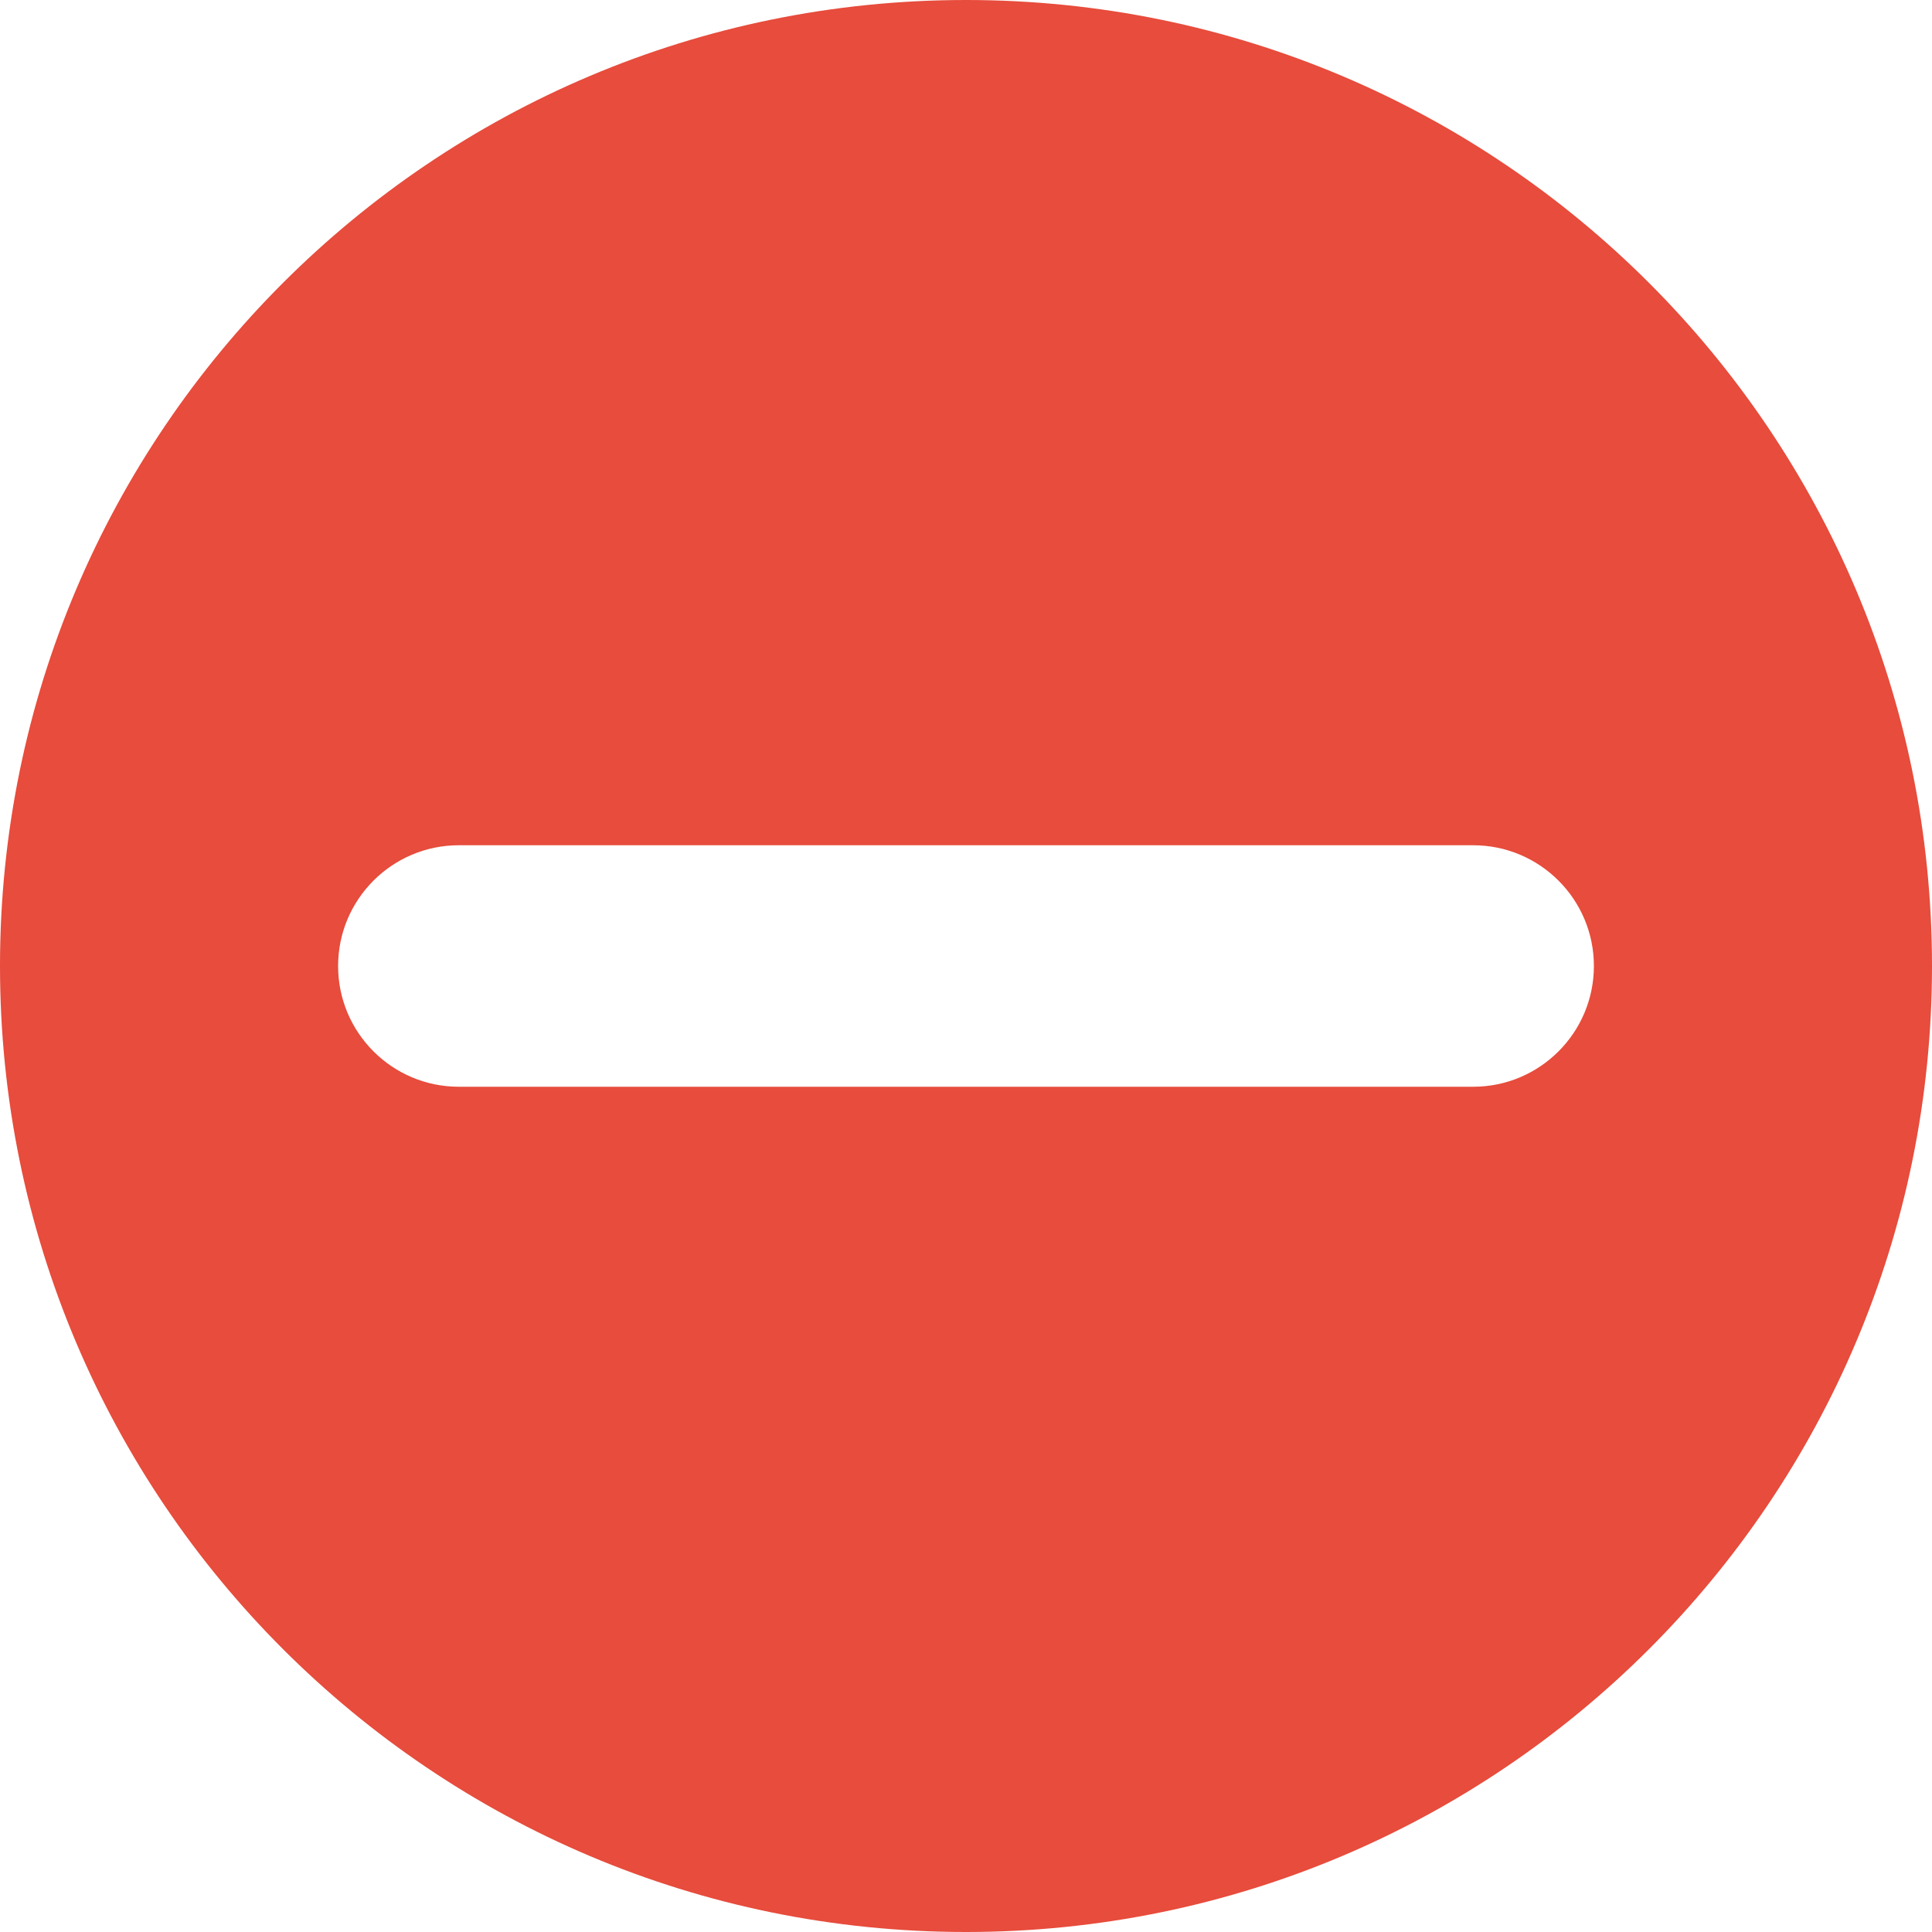 <svg xmlns="http://www.w3.org/2000/svg" xmlns:xlink="http://www.w3.org/1999/xlink" width="20" height="20" viewBox="0 0 20 20">
  <defs>
    <path id="icons_error-a" d="M10,0 C15.523,0 20,4.477 20,10 C20,15.523 15.523,20 10,20 C4.477,20 0,15.523 0,10 C0,4.477 4.477,0 10,0 Z M16.5,10 C16.5,9.31 15.94,8.75 15.25,8.75 L4.75,8.75 C4.06,8.75 3.5,9.31 3.5,10 C3.5,10.69 4.06,11.25 4.75,11.25 L15.25,11.25 C15.94,11.25 16.5,10.69 16.5,10 Z"/>
  </defs>
  <g fill="none" fill-rule="evenodd">
    <use fill="#E74C3C" fill-rule="nonzero" xlink:href="#icons_error-a"/>
  </g>
</svg>
